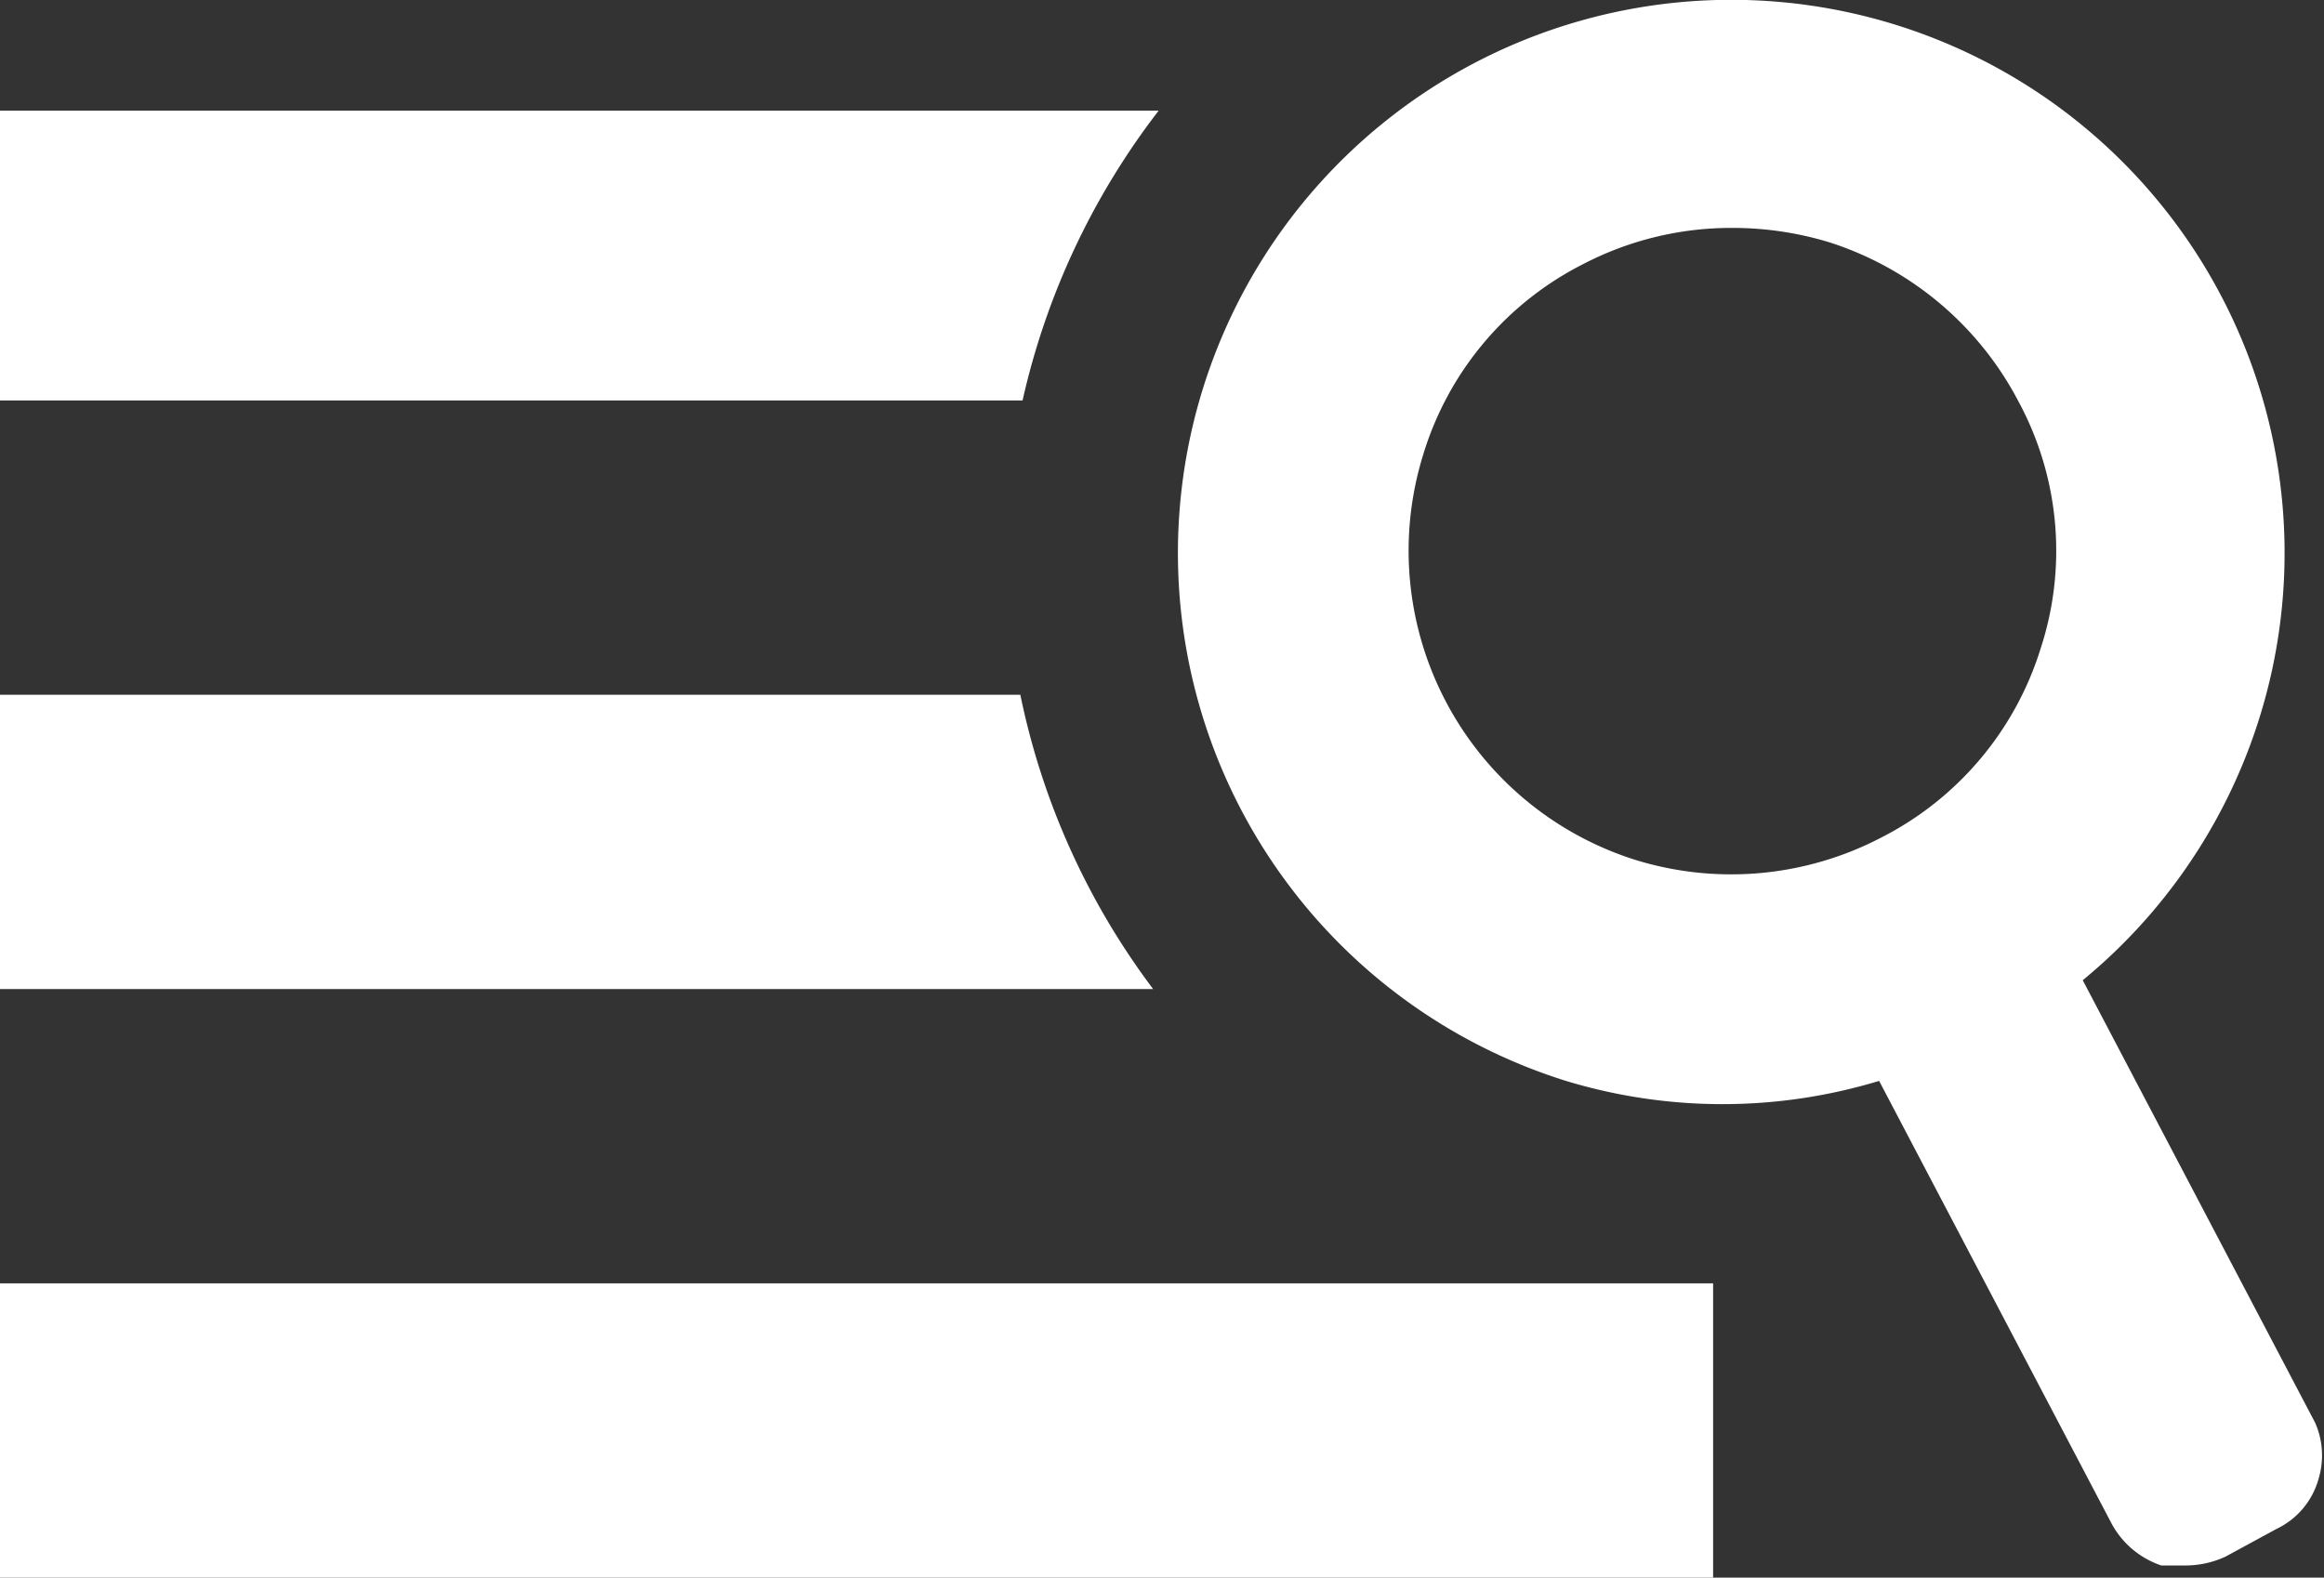 <svg id="Capa_1" data-name="Capa 1" xmlns="http://www.w3.org/2000/svg" viewBox="0 0 21 14.26"><rect x="0" y="0" width="21" height="14.26" fill="#333333" stroke="none"/><defs><style>.cls-1{fill:#fff;}</style></defs><path class="cls-1" d="M9.22,6.28H0V8.94H10.42A6.64,6.64,0,0,1,9.22,6.28Z"/><path class="cls-1" d="M10.47,1H0V3.62H9.24A6.69,6.69,0,0,1,10.47,1Z"/><rect class="cls-1" y="11.6" width="15.48" height="2.66"/><path class="cls-1" d="M20.92,12.86l-2.1-4a5,5,0,1,0-4.67.91,4.87,4.87,0,0,0,2.83,0l2.1,4a.8.8,0,0,0,.45.38h0l.12,0h.1a.86.86,0,0,0,.36-.08l.46-.25a.71.71,0,0,0,.38-.45A.73.73,0,0,0,20.92,12.86ZM14.77,7.77a2.93,2.93,0,0,1-1.91-3.66A2.86,2.86,0,0,1,14.3,2.39a2.9,2.9,0,0,1,1.35-.33,3,3,0,0,1,.88.13,2.94,2.94,0,0,1,1.71,1.44,2.84,2.84,0,0,1,.2,2.23h0A2.87,2.87,0,0,1,17,7.57,2.93,2.93,0,0,1,14.77,7.77Z"/></svg>